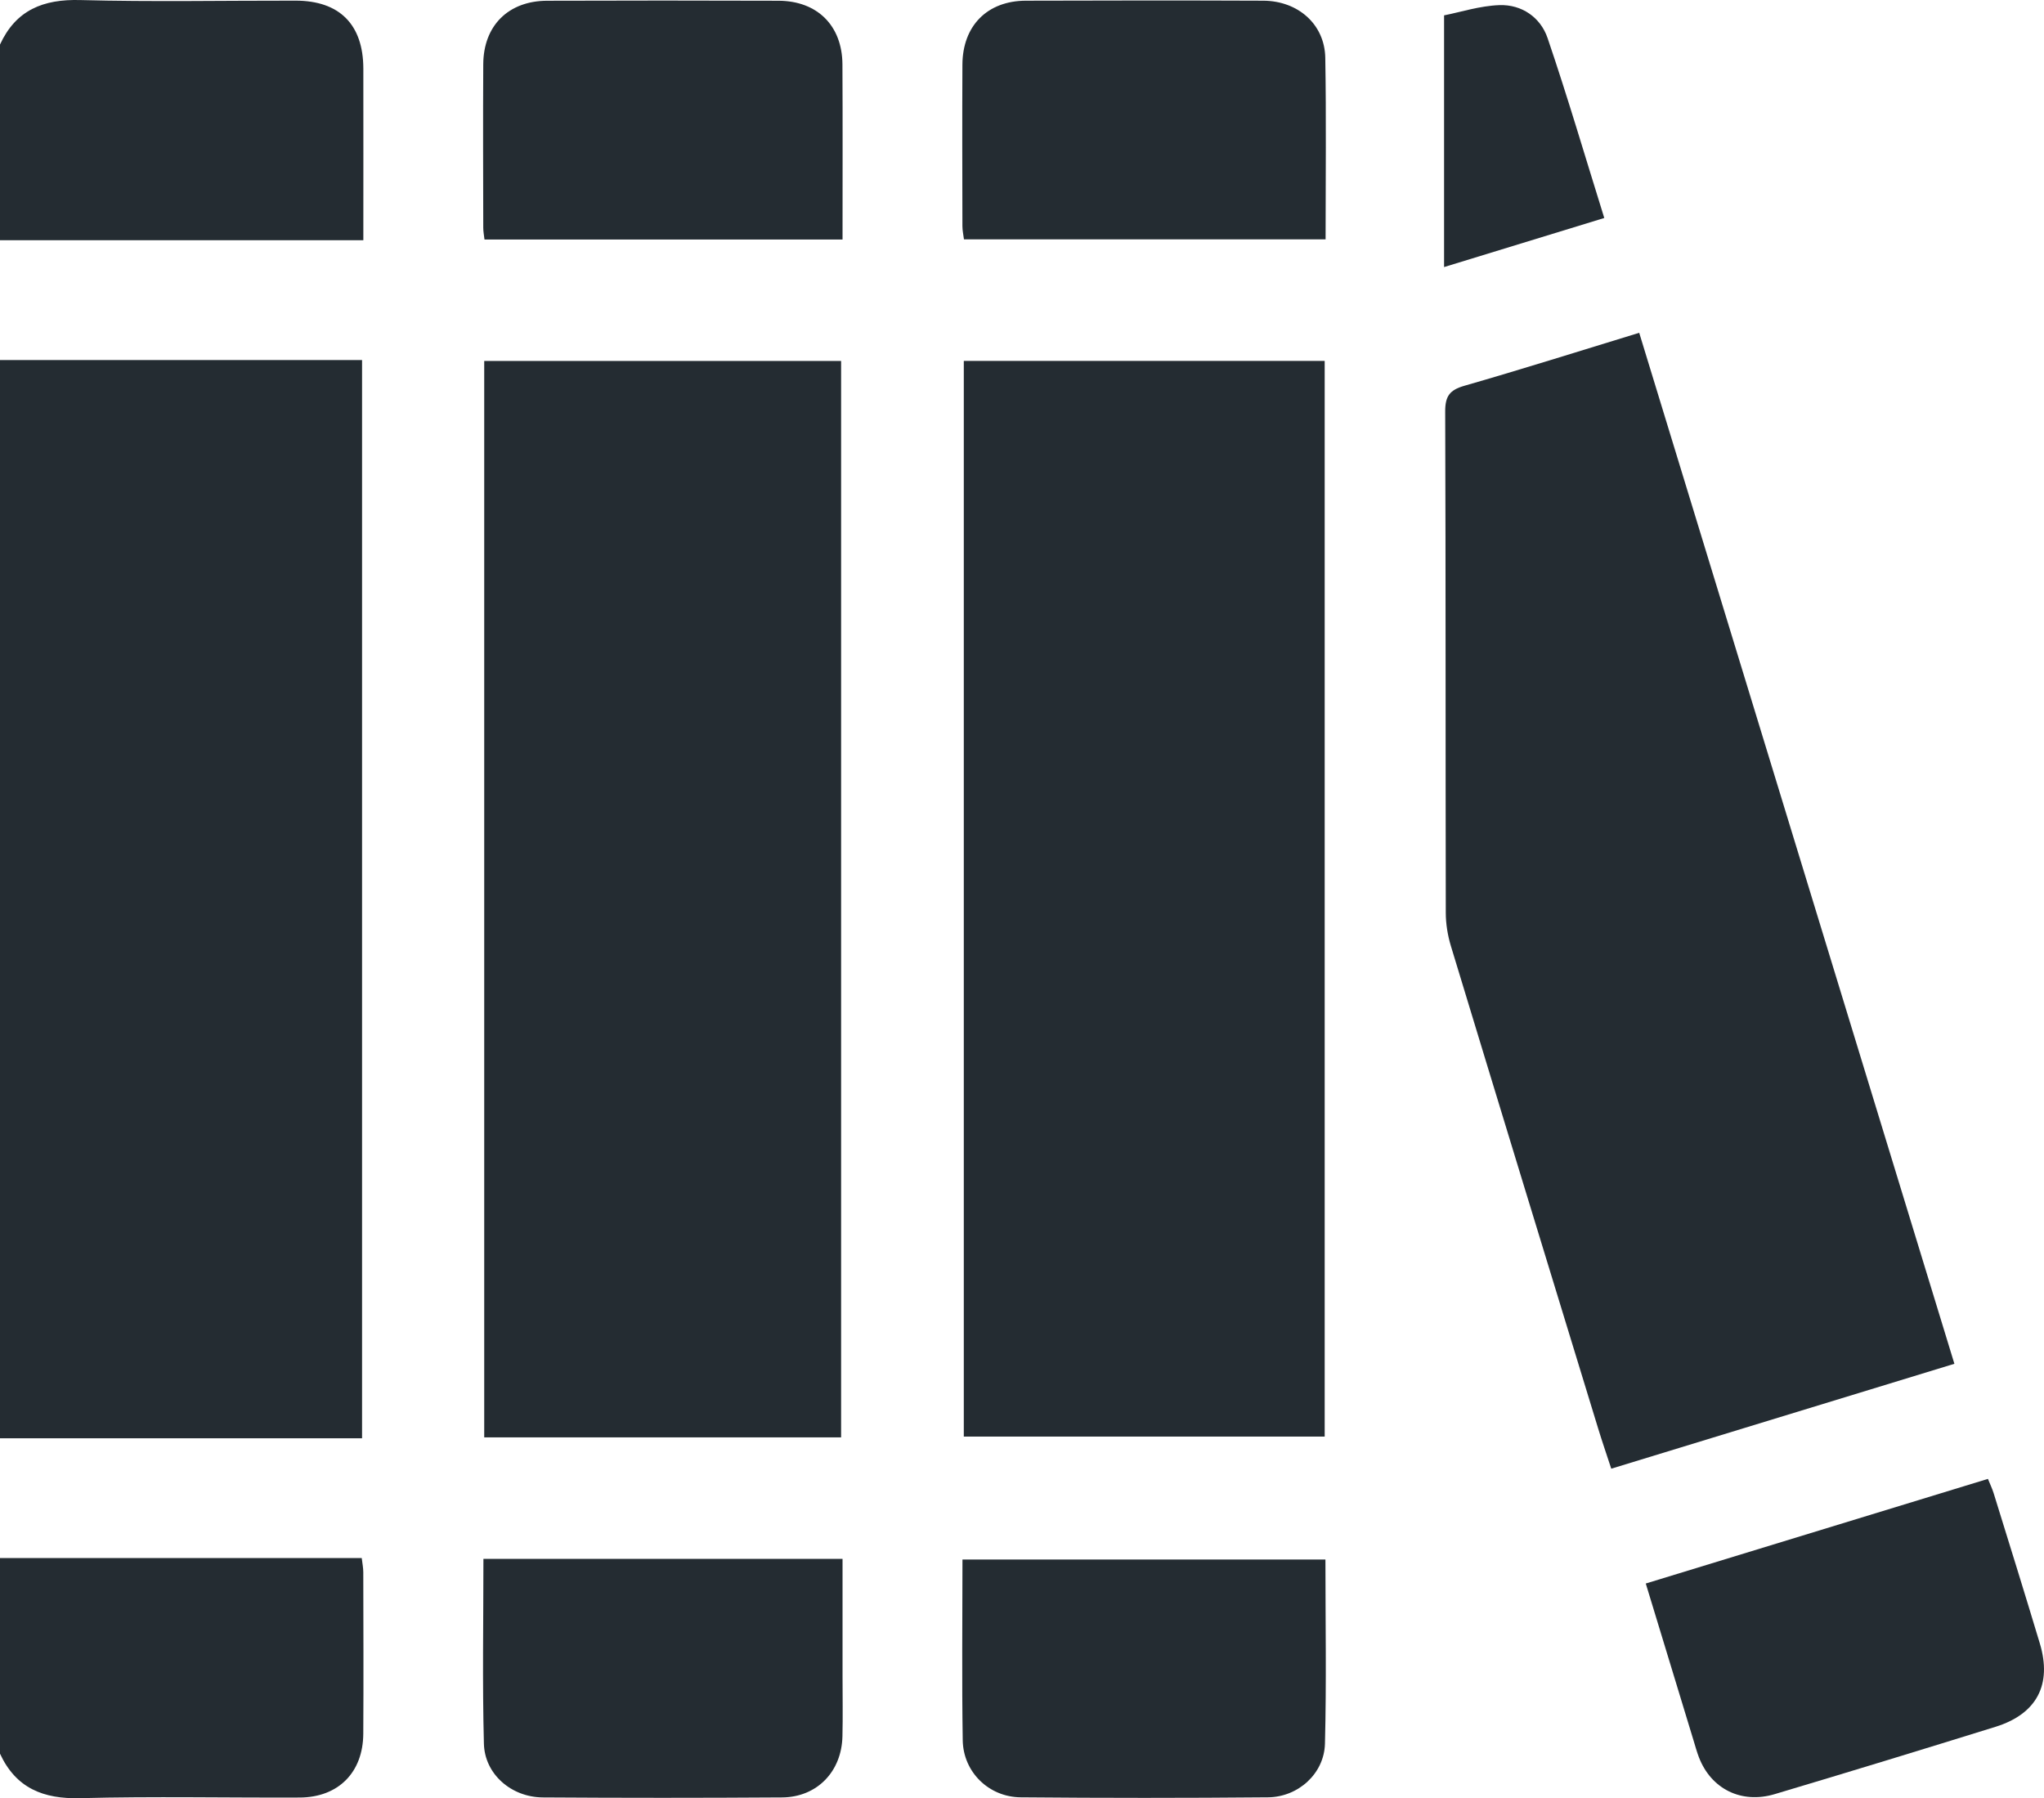 <?xml version="1.0" encoding="UTF-8"?>
<svg id="Layer_2"
	xmlns="http://www.w3.org/2000/svg" width="383.16" height="337.08" viewBox="0 0 383.16 337.08">
	<defs>
		<style>.cls-1{fill:#242c32;stroke-width:0px;}</style>
	</defs>
	<g id="Layer_1-2">
		<path class="cls-1" d="M0,67.49h67.87v202.11H0V67.49Z"/>
		<path class="cls-1" d="M0,8.35C2.98,1.88,8.09-.18,15.06.01c13.45.36,26.91.09,40.36.11,8.22.01,12.67,4.47,12.69,12.72.02,10.57,0,21.14,0,32.19H0V8.35Z"/>
		<path class="cls-1" d="M0,292.05h67.81c.12,1.01.29,1.84.29,2.66.02,10.09.06,20.18,0,30.27-.04,7.26-4.68,11.93-11.93,11.96-13.7.06-27.42-.24-41.11.12-6.96.18-12.07-1.88-15.06-8.34v-36.68Z"/>
		<path class="cls-1" d="M180.67,67.65h67.65v201.63h-67.65V67.65Z"/>
		<path class="cls-1" d="M157.67,269.43h-66.9V67.66h66.9v201.77Z"/>
		<path class="cls-1" d="M366.35,255.64c-21.63,6.61-42.79,13.08-64.31,19.66-.89-2.72-1.73-5.15-2.48-7.61-9.22-30.12-18.44-60.24-27.59-90.39-.6-1.99-.95-4.14-.95-6.22-.06-31.31,0-62.62-.11-93.92-.01-2.89.82-4.05,3.6-4.85,10.87-3.12,21.65-6.53,32.77-9.93,19.7,64.44,39.31,128.58,59.08,193.25Z"/>
		<path class="cls-1" d="M248.49,44.87h-67.79c-.1-.83-.29-1.66-.29-2.48-.02-10.09-.05-20.19,0-30.28.04-7.28,4.66-11.96,11.9-11.98,14.83-.05,29.66-.06,44.49,0,6.54.03,11.52,4.44,11.63,10.69.2,11.2.06,22.41.06,34.04Z"/>
		<path class="cls-1" d="M248.46,292.33c0,11.63.21,23.08-.09,34.52-.14,5.59-5,10-10.68,10.05-15.45.14-30.9.14-46.35,0-5.99-.05-10.77-4.74-10.87-10.68-.18-11.2-.05-22.41-.05-33.89h68.04Z"/>
		<path class="cls-1" d="M308.52,296.82c21.52-6.58,42.67-13.05,64.13-19.61.37.93.79,1.78,1.07,2.68,2.91,9.38,5.83,18.76,8.66,28.17,2.32,7.71-.57,13.21-8.3,15.62-13.77,4.28-27.57,8.5-41.39,12.62-6.28,1.88-11.94-.98-14.22-6.91-.4-1.04-.69-2.13-1.02-3.2-2.93-9.63-5.86-19.26-8.94-29.37Z"/>
		<path class="cls-1" d="M157.94,44.9h-67.12c-.09-.8-.23-1.51-.23-2.21-.02-10.22-.06-20.44,0-30.65.04-7.24,4.71-11.88,11.98-11.9,14.45-.05,28.91-.05,43.36,0,7.27.02,11.94,4.66,11.99,11.9.06,10.83.02,21.65.02,32.87Z"/>
		<path class="cls-1" d="M90.62,292.2h67.32c0,7.45,0,14.76,0,22.07,0,3.74.07,7.48-.02,11.21-.15,6.6-4.76,11.39-11.31,11.44-14.95.1-29.91.1-44.86,0-5.91-.04-10.9-4.37-11.04-10.08-.3-11.43-.09-22.88-.09-34.64Z"/>
		<path class="cls-1" d="M270.7,50.06V2.88c3.02-.59,6.69-1.79,10.39-1.92,4.18-.14,7.69,2.3,9.01,6.17,3.76,11.03,7.04,22.23,10.63,33.73-10,3.06-19.57,5.99-30.03,9.2Z"/>
	</g>
</svg>
